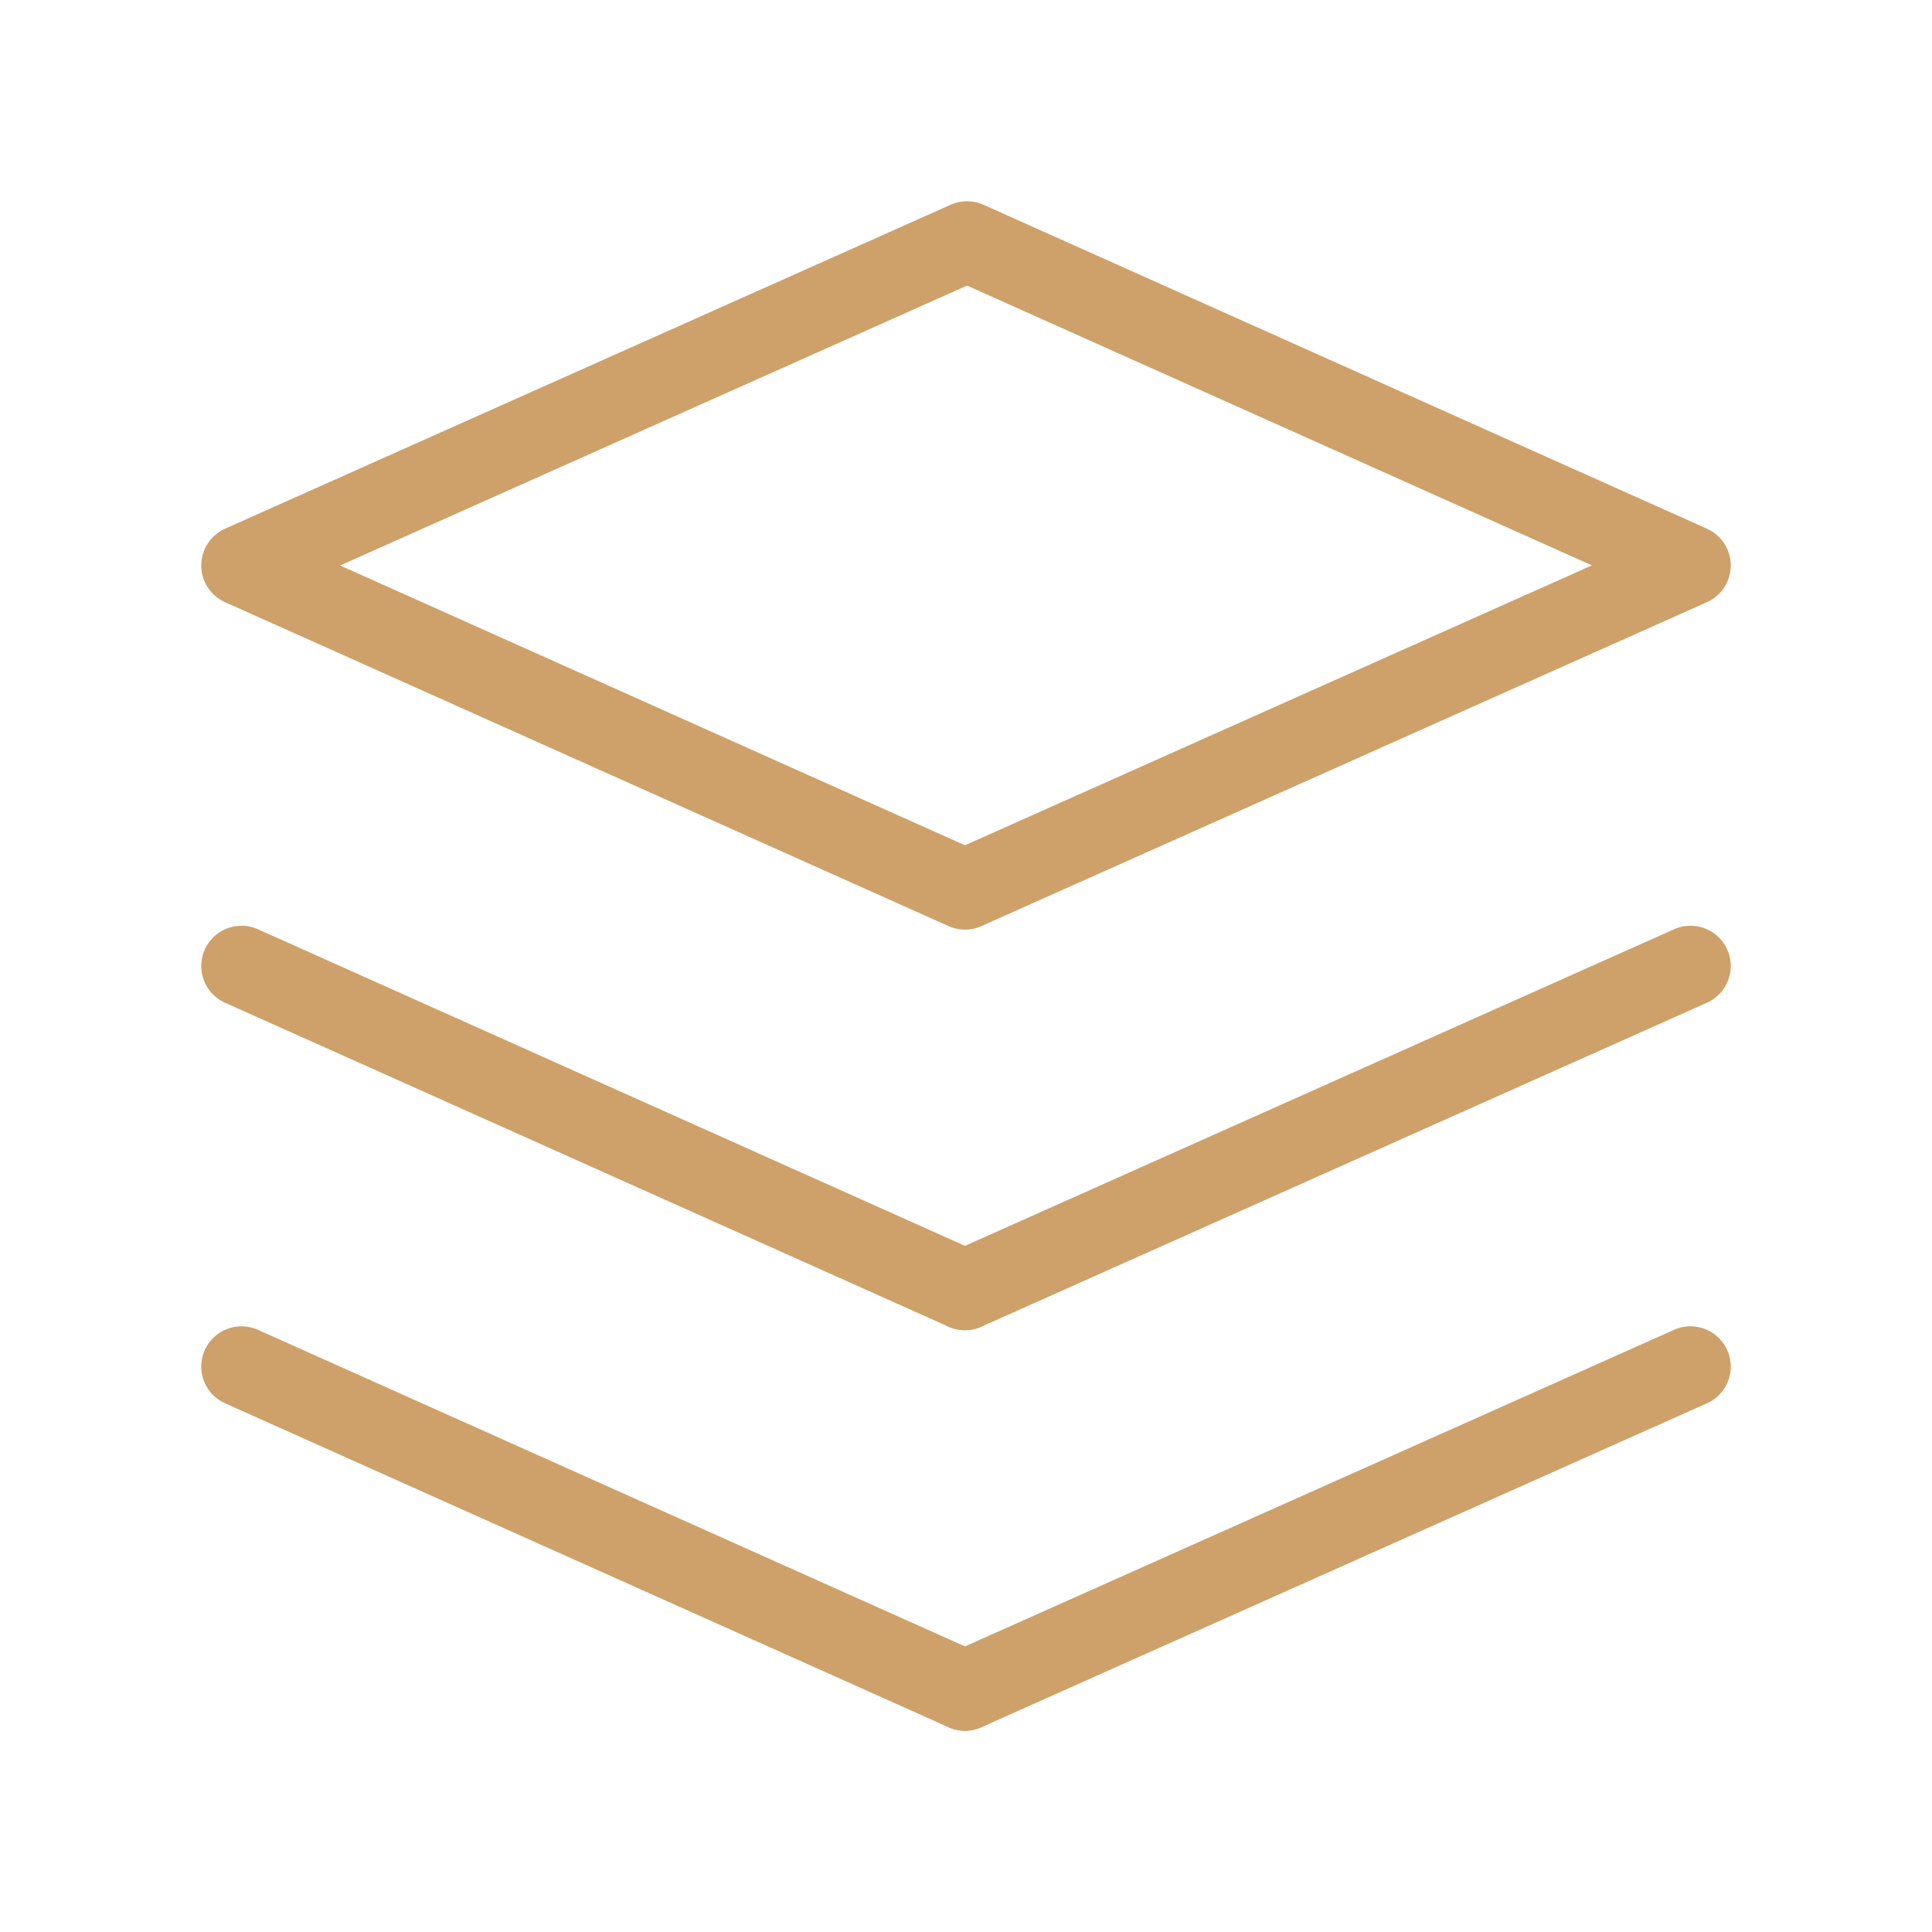<svg xmlns="http://www.w3.org/2000/svg" width="24" height="24" viewBox="0 0 24 24">
  <g id="Grupo_20452" data-name="Grupo 20452" transform="translate(-262 -969)">
    <rect id="Retângulo_4541" data-name="Retângulo 4541" width="24" height="24" transform="translate(262 969)" fill="#fff" opacity="0"/>
    <g id="Grupo_20450" data-name="Grupo 20450" transform="translate(262 969)">
      <line id="Linha_83" data-name="Linha 83" x1="9.013" y2="4.024" transform="translate(11.987 16.976)" fill="none" stroke="#cda169" stroke-linecap="round" stroke-linejoin="round" stroke-width="1"/>
      <line id="Linha_84" data-name="Linha 84" x1="8.987" y1="4.024" transform="translate(3 16.976)" fill="none" stroke="#cda169" stroke-linecap="round" stroke-linejoin="round" stroke-width="1"/>
      <line id="Linha_85" data-name="Linha 85" x1="9.013" y2="4.024" transform="translate(11.987 12)" fill="none" stroke="#cda169" stroke-linecap="round" stroke-linejoin="round" stroke-width="1"/>
      <line id="Linha_86" data-name="Linha 86" x1="8.987" y1="4.024" transform="translate(3 12)" fill="none" stroke="#cda169" stroke-linecap="round" stroke-linejoin="round" stroke-width="1"/>
      <path id="Caminho_24996" data-name="Caminho 24996" d="M3,7.024l8.987,4.024L21,7.024,12.013,3Z" fill="none" stroke="#cda169" stroke-linecap="round" stroke-linejoin="round" stroke-width="1"/>
    </g>
  </g>
</svg>
